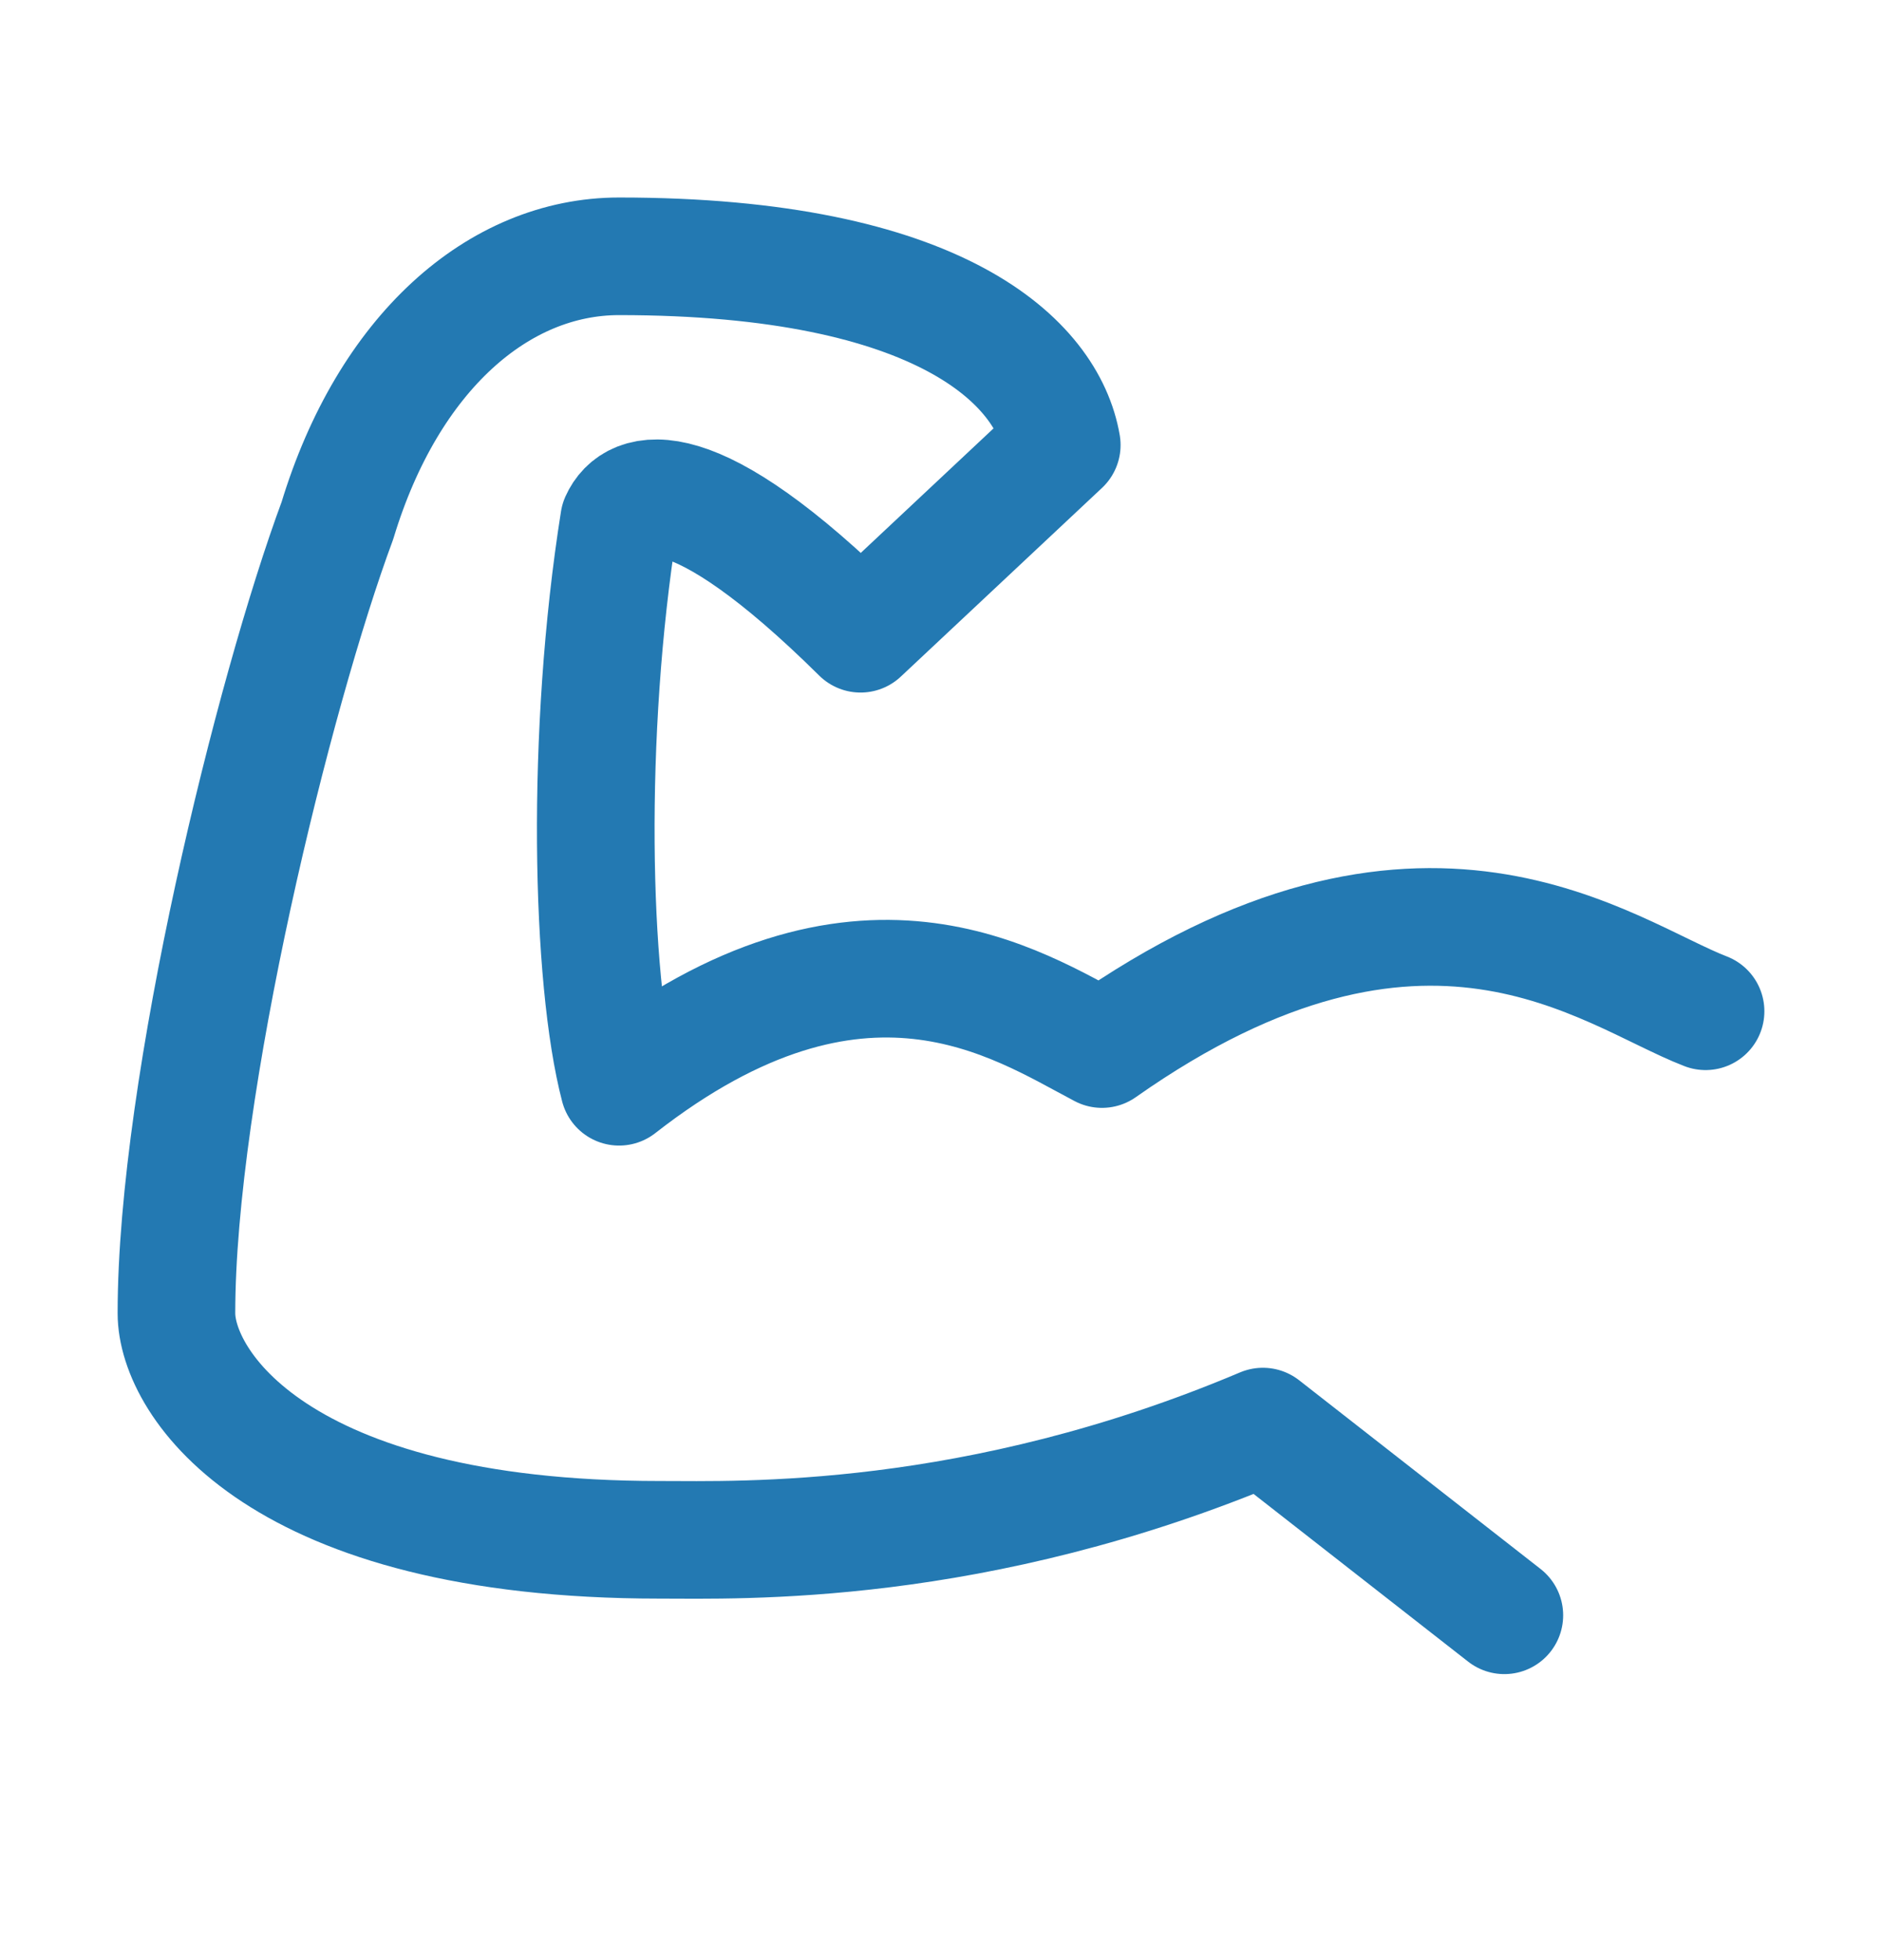 <svg width="24" height="25" viewBox="0 0 24 25" fill="none" xmlns="http://www.w3.org/2000/svg">
<path d="M21.75 12.898C20.491 12.413 18.158 10.491 14.053 13.38C12.973 12.813 10.974 11.454 7.895 13.861C7.535 12.486 7.463 9.356 7.895 6.639C8.075 6.234 8.816 5.948 10.974 8.083L13.54 5.676C13.36 4.624 12 3.269 7.895 3.269C6.355 3.269 4.95 4.504 4.303 6.639C3.493 8.823 2.25 13.861 2.25 16.75C2.25 17.64 3.533 19.639 8.408 19.639C9.434 19.639 12.436 19.747 16.105 18.195L19.184 20.602" stroke="#2379B2" stroke-width="1.5" stroke-linecap="round" stroke-linejoin="round"/>
</svg>
